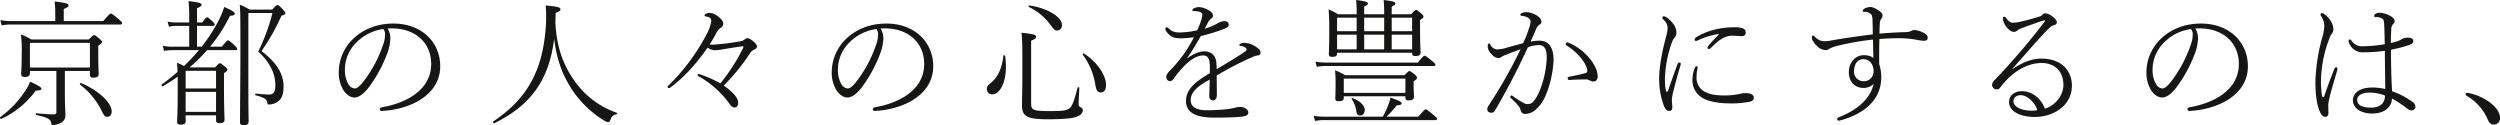 <svg viewBox="0 0 1277.89 64.05" height="64.05" width="1277.89" xmlns="http://www.w3.org/2000/svg">
  <path fill="#161615" transform="translate(-3.879 58.8)" d="M37.03-22.54H49.84v1.75c0,1.33.42,1.68,1.89,1.68,1.68,0,2.59-.56,2.59-1.82,0-.77-.21-3.5-.21-10.71v-3.85c1.61-.98,1.89-1.33,1.89-1.89,0-.35-.21-.7-1.19-1.54-2.1-1.75-2.52-1.96-2.87-1.96s-.63.21-2.59,2.24H19.81a25.963,25.963,0,0,0-5.25-2.52,57.96,57.96,0,0,1,.42,9.31c0,7.49-.28,9.73-.28,10.78,0,1.19.56,1.61,1.89,1.61,1.82,0,2.59-.56,2.59-2.03v-1.05H32.69v21A1.042,1.042,0,0,1,31.5-.35c-1.96,0-4.76-.14-9.03-.56-.42-.07-.49.84-.07.91,5.6,1.12,7.42,2.17,7.63,3.99.14,1.05.35,1.12.98,1.12a9.955,9.955,0,0,0,3.64-.91A4.394,4.394,0,0,0,37.31-.21c0-1.68-.28-3.85-.28-12.25Zm12.81-1.75H19.18v-12.6H49.84ZM32.13-48.02H9.73a32.117,32.117,0,0,1-5.67-.49l.63,2.66a30.608,30.608,0,0,1,5.04-.42H65.31c.7,0,.98-.21.98-.7,0-.35-.14-.63-1.68-1.96-3.22-2.73-3.64-2.94-4.06-2.94s-.7.21-3.92,3.85H36.47v-6.16c2.1-.91,2.45-1.33,2.45-1.82,0-.84-.84-1.33-7.14-2.03a42.821,42.821,0,0,1,.35,5.11ZM44.8-15.54A38.047,38.047,0,0,1,55.44-2.94C57.05.42,57.54.91,58.8.91s2.17-1.12,2.17-2.73c0-4.27-6.23-10.5-15.54-14.49C45.01-16.45,44.45-15.82,44.8-15.54ZM4.55,1.96A44.926,44.926,0,0,0,22.12-12.46c2.24-.07,2.94-.35,2.94-1.05,0-.63-1.75-1.68-5.81-3.57a20.49,20.49,0,0,1-2.17,4.27A50.573,50.573,0,0,1,3.99,1.05C3.64,1.26,4.2,2.17,4.55,1.96ZM94.71-11.9c0,10.36-.28,14-.28,15.26,0,1.12.42,1.54,1.68,1.54,1.82,0,2.66-.42,2.66-1.82V.14h15.54V2.59c0,1.05.42,1.54,1.75,1.54,1.75,0,2.59-.42,2.59-1.82,0-1.26-.28-6.02-.28-16.87v-6.86c1.47-.98,1.75-1.26,1.75-1.82,0-.35-.21-.63-1.19-1.47-1.89-1.61-2.31-1.75-2.66-1.75s-.63.14-2.45,2.1H100.8a88.826,88.826,0,0,0,8.96-8.82h14.42c.7,0,.91-.21.91-.63,0-.35-.21-.77-1.33-1.82-2.45-2.24-2.94-2.52-3.29-2.52-.42,0-.77.28-3.22,3.22h-6.02a77.5,77.5,0,0,0,10.22-15.82c1.96-.07,2.45-.49,2.45-1.12,0-.77-2.17-1.96-5.39-3.36a46.337,46.337,0,0,1-3.36,7.84,84.943,84.943,0,0,1-8.19,12.46h-2.38V-45.57h8.12c.63,0,.91-.21.91-.63s-.21-.84-1.05-1.61c-2.1-1.96-2.45-2.17-2.8-2.17s-.7.21-2.45,2.66h-2.73V-54.6c1.89-.77,2.31-1.26,2.31-1.75,0-.77-.77-1.19-6.65-1.89a70.106,70.106,0,0,1,.35,8.4v2.52H94.36a22.927,22.927,0,0,1-4.83-.42l.7,2.59a18.336,18.336,0,0,1,4.13-.42h6.23v10.64H92.26a21,21,0,0,1-5.18-.49l.63,2.66a24.45,24.45,0,0,1,4.55-.42h13.3a104.635,104.635,0,0,1-7.63,8.12,28.407,28.407,0,0,0-3.57-1.68c.14,1.54.21,3.01.28,4.69a102.4,102.4,0,0,1-8.12,6.44c-.35.28.21,1.12.56.91,2.59-1.54,5.18-3.15,7.63-4.9Zm19.6,10.29H98.77V-11.83h15.54Zm0-11.97H98.77v-9.03h15.54Zm16.52-38.57h12.32a101.417,101.417,0,0,1-7.28,19.74c5.25,4.62,8.75,10.71,8.75,16.94,0,1.82-.21,3.29-.84,4.06a2.786,2.786,0,0,1-2.24.91,53.1,53.1,0,0,1-6.86-.49c-.42-.07-.49.77-.07.91,4.41,1.19,5.6,1.96,5.88,3.57.14,1.05.28,1.12,1.05,1.12a7.888,7.888,0,0,0,5.25-2.24c1.4-1.61,2.03-3.57,2.03-7.07,0-7-4.41-12.81-11.27-17.99a106.458,106.458,0,0,0,10.22-18.13c1.61-.35,1.96-.77,1.96-1.26,0-.35-.14-.7-1.26-1.89-1.89-2.03-2.31-2.24-2.8-2.24-.35,0-.77.21-2.59,2.31H131.53a43.283,43.283,0,0,0-5.11-2.52c.28,2.66.35,6.44.35,21.98,0,14.56-.21,30.94-.21,38.01,0,1.12.42,1.68,1.75,1.68,1.82,0,2.66-.56,2.66-2.03,0-1.26-.14-4.83-.14-17.43Zm71.19,7.91a34.04,34.04,0,0,1,3.78,0c10.71.56,18.48,7.49,18.48,18.13,0,13.65-13.37,20.09-25.06,22.12-.98.21-1.19.56-1.19,1.12,0,.42.42.84,1.19.77,14.35-.77,29.68-8.12,29.68-22.82,0-12.67-9.87-21.84-23.94-21.84-8.96,0-15.75,3.29-20.3,7.56a23.69,23.69,0,0,0-7.63,17.36,17.087,17.087,0,0,0,2.45,9.24c1.4,2.1,3.43,3.64,5.6,3.64,2.31,0,4.69-1.96,6.93-4.69A70.2,70.2,0,0,0,202.09-32.2a25.235,25.235,0,0,0,1.33-6.86A9.777,9.777,0,0,0,202.02-44.24Zm-2.17.28a4.323,4.323,0,0,1,.84,2.94,14.3,14.3,0,0,1-.98,5.04,64.925,64.925,0,0,1-9.66,18.34c-2.17,2.87-3.64,4.06-4.9,4.06a4.213,4.213,0,0,1-3.29-2.38,14.264,14.264,0,0,1-1.68-7.07,19.533,19.533,0,0,1,5.67-13.86A23.934,23.934,0,0,1,199.85-43.96Zm87.29,4.97c1.19,9.94,3.92,17.08,7,22.47a52.553,52.553,0,0,0,17.5,18.69,8.453,8.453,0,0,0,3.01,1.47c.49,0,.91-.35,1.19-1.05.77-2.1,1.47-2.59,3.08-2.94.42-.07.56-.7.14-.84a43.58,43.58,0,0,1-20.72-15.19c-5.95-7.98-9.87-17.15-10.57-30.8.07-1.68.07-3.36.14-5.04,1.89-.77,2.45-1.12,2.45-1.75,0-1.12-1.33-1.47-7.56-2.03a72.2,72.2,0,0,1-.35,15.26c-2.17,19.88-10.36,33.32-26.46,44.03-.35.21.21,1.12.56.91C275.17-4.97,284.55-17.85,287.14-38.99Zm84.98,22.82a60.565,60.565,0,0,0-10.43-4.62,4.57,4.57,0,0,0-.77-.14c-.28,0-.49.14-.49.42,0,.21.21.49.63.77A48.061,48.061,0,0,1,376.81-5.67c.91,1.33,1.68,1.82,2.59,1.82,1.12,0,1.82-1.05,1.82-2.45,0-2.24-2.24-5.18-7.42-8.75a102.516,102.516,0,0,0,13.58-16.73,4.6,4.6,0,0,1,2.1-1.68,1.9,1.9,0,0,0,1.33-1.68c0-.7-.98-1.96-2.87-3.29a4.373,4.373,0,0,0-1.89-.84,1.955,1.955,0,0,0-1.54.63,4.633,4.633,0,0,1-2.38.98,121.559,121.559,0,0,1-13.51,1.68c-.63,0-1.26,0-2.03-.07a62.909,62.909,0,0,0,3.5-6.02,7.332,7.332,0,0,1,2.38-2.66,2.335,2.335,0,0,0,1.12-1.96c0-1.05-.7-2.31-3.36-4.2a7.263,7.263,0,0,0-3.64-1.33,4.507,4.507,0,0,0-1.96.49,1.189,1.189,0,0,0-.63.84c0,.28.21.42.63.49a5.337,5.337,0,0,1,2.03.63,1.772,1.772,0,0,1,.77,1.54,7.986,7.986,0,0,1-.21,1.47,23.549,23.549,0,0,1-1.61,4.48,108.255,108.255,0,0,1-11.34,17.57,94.009,94.009,0,0,1-8.75,9.66.956.956,0,0,0-.42.77.566.566,0,0,0,.63.49,1.04,1.04,0,0,0,.63-.14,72.281,72.281,0,0,0,9.31-8.26,100.652,100.652,0,0,0,9.87-12.25,7.527,7.527,0,0,0,3.57,1.33,22.894,22.894,0,0,0,3.08-.28c2.87-.49,7.49-1.26,11.13-1.75.35-.07.56.07.56.35a1.319,1.319,0,0,1-.14.56A100.272,100.272,0,0,1,372.12-16.17Zm81.9-28.07a34.04,34.04,0,0,1,3.78,0c10.71.56,18.48,7.49,18.48,18.13,0,13.65-13.37,20.09-25.06,22.12-.98.21-1.19.56-1.19,1.12,0,.42.42.84,1.19.77,14.35-.77,29.68-8.12,29.68-22.82,0-12.67-9.87-21.84-23.94-21.84-8.96,0-15.75,3.29-20.3,7.56a23.69,23.69,0,0,0-7.63,17.36,17.087,17.087,0,0,0,2.45,9.24c1.4,2.1,3.43,3.64,5.6,3.64,2.31,0,4.69-1.96,6.93-4.69A70.2,70.2,0,0,0,454.09-32.2a25.235,25.235,0,0,0,1.33-6.86A9.776,9.776,0,0,0,454.02-44.24Zm-2.17.28a4.323,4.323,0,0,1,.84,2.94,14.3,14.3,0,0,1-.98,5.04,64.925,64.925,0,0,1-9.66,18.34c-2.17,2.87-3.64,4.06-4.9,4.06a4.213,4.213,0,0,1-3.29-2.38,14.264,14.264,0,0,1-1.68-7.07,19.533,19.533,0,0,1,5.67-13.86A23.934,23.934,0,0,1,451.85-43.96Zm77.98-11.27a30.148,30.148,0,0,1,11.2,9.38c1.75,2.38,2.31,2.66,3.22,2.66a2.592,2.592,0,0,0,2.45-2.87c0-4.06-7.42-8.61-16.59-9.94A.427.427,0,0,0,529.83-55.23Zm27.51,24.36a35.3,35.3,0,0,1,6.37,15.05c.56,3.5,1.26,4.27,2.8,4.27,1.75,0,2.73-1.33,2.73-3.85,0-4.69-4.27-11.55-11.27-16.03C557.62-31.64,557.06-31.22,557.34-30.87Zm-40.6.63c-.63,6.23-2.8,10.99-6.58,14-1.33.98-1.82,1.75-1.82,2.94a2.577,2.577,0,0,0,2.59,2.73c4.13,0,7.14-6.02,7.14-14.28a37.083,37.083,0,0,0-.42-5.39C517.58-30.66,516.81-30.66,516.74-30.24Zm14.21-7.77c2.17-.84,2.52-1.4,2.52-2.03,0-.91-.63-1.26-7.42-2.03.35,3.78.42,6.16.42,17.36,0,13.44-.21,17.78-.21,19.11,0,6.09,1.82,7.77,13.37,7.77,8.05,0,12.18-.49,14.35-1.19,1.96-.63,3.36-1.89,3.36-3.36a1.406,1.406,0,0,0-.84-1.47,1.716,1.716,0,0,1-1.26-1.89c0-1.4.14-4.13.35-8.12,0-.42-.84-.49-.91-.07-2.1,8.05-3.01,9.94-4.55,10.78-1.75.98-3.5,1.12-9.59,1.12-8.82,0-9.59-.49-9.59-4.13Zm79.8,8.82c2.52-3.57,4.69-7.28,6.93-11.2a86.452,86.452,0,0,0,12.04-3.71c1.75-.7,2.24-1.12,2.24-2.17,0-.91-.91-1.75-2.31-1.75a7.848,7.848,0,0,0-3.57,1.26,33.181,33.181,0,0,1-6.44,2.66c.56-1.05,1.19-2.24,1.61-3.01a5.366,5.366,0,0,1,1.82-2.24,1.679,1.679,0,0,0,.84-1.54c0-1.4-1.89-2.59-3.08-3.15a9.765,9.765,0,0,0-4.13-1.12,5.656,5.656,0,0,0-2.59.63,1.393,1.393,0,0,0-.77,1.05c0,.28.28.35.77.35,3.01,0,4.34.77,4.34,1.89a10,10,0,0,1-.49,2.59,43.851,43.851,0,0,1-2.1,5.32,43.419,43.419,0,0,1-8.68,1.12c-2.66,0-4.06-.28-5.88-2.03a1.679,1.679,0,0,0-1.12-.63c-.35,0-.63.49-.63.91a2.374,2.374,0,0,0,.35.98c1.96,2.87,3.85,3.78,7.56,3.78a57.725,57.725,0,0,0,6.72-.56,76.2,76.2,0,0,1-5.04,8.4,73.132,73.132,0,0,1-7.07,8.47c-1.54,1.61-2.03,2.31-2.03,3.43a2.048,2.048,0,0,0,1.89,2.17,2.638,2.638,0,0,0,1.75-1.05,47.194,47.194,0,0,1,6.3-7.49c2.73-2.59,5.81-4.62,8.89-4.62,2.17,0,3.5,1.26,3.43,6.09v2.94c-6.58,3.99-12.18,7.77-12.18,14.21,0,5.04,3.43,8.54,14.56,8.54,5.67,0,9.8-.14,13.23-.42,3.08-.28,4.06-.98,4.06-2.24,0-1.4-1.75-2.8-4.27-2.8a11.111,11.111,0,0,0-2.66.42,32.375,32.375,0,0,1-3.85.7,100.455,100.455,0,0,1-10.57.56c-5.67,0-8.12-2.03-8.12-5.18,0-5.04,5.74-8.26,9.73-10.5-.07,3.92-.21,6.58-.21,8.75a1.941,1.941,0,0,0,1.96,1.89c.91,0,1.89-.77,1.89-2.66,0-3.99-.07-7.14-.07-10.08,2.1-1.19,4.27-2.45,6.16-3.5,4.97-2.66,9.38-4.76,12.74-6.16a7.191,7.191,0,0,1,2.1-.56,1.421,1.421,0,0,0,1.4-1.47c0-1.33-1.05-2.17-2.87-3.29a10.532,10.532,0,0,0-5.18-1.68c-1.47,0-2.8.49-2.8,1.12,0,.35.21.35.63.42a5.607,5.607,0,0,1,2.45.84c.42.28.63.56.63.91,0,.42-.14.77-.77,1.19-4.06,2.73-9.31,5.88-14.49,8.96,0-.91-.07-2.03-.14-2.87-.21-4.13-2.59-6.23-6.23-6.23-2.31,0-5.67,1.26-8.54,3.5Zm77.07-22.33a31.291,31.291,0,0,0-4.83-2.45c.28,3.22.35,5.39.35,10.92,0,8.19-.21,10.71-.21,11.83s.42,1.47,1.75,1.47c1.68,0,2.45-.42,2.45-1.75v-.35h38.36v.28c0,1.05.49,1.4,1.68,1.4,1.68,0,2.66-.42,2.66-1.75,0-.91-.28-3.99-.28-11.97v-4.69c1.54-.98,1.75-1.26,1.75-1.75,0-.42-.21-.7-1.19-1.61-1.89-1.61-2.24-1.75-2.59-1.75-.42,0-.7.14-2.52,2.17h-9.94v-3.85c1.54-.77,1.89-1.19,1.89-1.68,0-.56-.63-1.12-6.02-1.75a66.589,66.589,0,0,1,.28,7.28H701.19v-3.92c1.61-.7,1.89-1.12,1.89-1.61,0-.56-.63-1.12-6.02-1.75a54.145,54.145,0,0,1,.28,7.28ZM715.26-33.6v-7.49h10.43v7.49Zm-3.85,0H701.19v-7.49h10.22Zm-14.07,0H687.33v-7.49h10.01Zm17.92-9.24v-6.93h10.43v6.93Zm-3.85,0H701.19v-6.93h10.22Zm-14.07,0H687.33v-6.93h10.01ZM690.76-9.59h31.5v.63c0,1.12.42,1.47,1.68,1.47,1.75,0,2.73-.42,2.73-2.1,0-.28-.21-3.08-.21-5.95v-1.68c1.54-1.05,1.75-1.4,1.75-1.82,0-.35-.14-.7-1.12-1.61-2.1-1.68-2.38-1.82-2.73-1.82s-.63.14-2.59,2.1H691.46a39.22,39.22,0,0,0-5.18-2.52,60.906,60.906,0,0,1,.28,7.28c0,4.83-.14,6.37-.14,7,0,1.26.42,1.54,1.75,1.54,1.75,0,2.59-.42,2.59-1.82Zm31.5-1.75h-31.5v-7.28h31.5ZM681.52.84a37.976,37.976,0,0,1-6.16-.42l.7,2.59a27.986,27.986,0,0,1,5.39-.42h56c.7,0,.98-.21.98-.63s-.28-.77-1.82-2.03c-3.15-2.59-3.57-2.87-3.92-2.87-.42,0-.77.28-3.85,3.78H712.6a53.739,53.739,0,0,0,5.25-5.81c1.82-.07,2.45-.35,2.45-1.05s-1.19-1.26-5.67-2.94a17.025,17.025,0,0,1-.84,3.01A45.114,45.114,0,0,1,710.71.84Zm13.23-9.03a13.943,13.943,0,0,1,2.45,6.37c.21,1.47.91,2.03,1.89,2.03,1.4,0,2.38-1.05,2.38-2.87,0-2.03-2.24-4.55-6.23-5.95C694.89-8.75,694.54-8.47,694.75-8.19ZM676.97-24.64a23.737,23.737,0,0,1,4.83-.42h54.88c.7,0,.91-.21.91-.7,0-.35-.28-.7-1.61-1.82-2.94-2.38-3.5-2.73-3.92-2.73-.35,0-.91.35-3.43,3.5h-46.9a30.4,30.4,0,0,1-5.46-.49Zm143.57,4.83c0-5.53-6.58-13.72-14.7-17.08a2.236,2.236,0,0,0-.98-.21c-.35,0-.63.42-.63.77a.967.967,0,0,0,.42.77c6.23,3.92,10.57,9.73,10.57,13.09,0,.56-.28.84-.98,1.05-2.17.63-4.97,1.19-8.26,1.82-.56.14-.77.35-.77.84a.791.791,0,0,0,.98.84c3.01-.21,5.53-.28,8.12-.28a4.235,4.235,0,0,1,2.31.56,2.963,2.963,0,0,0,1.82.49C819.56-17.15,820.54-17.92,820.54-19.81Zm-34.3-17.71c.98-2.1,1.89-4.27,2.8-6.37a4.848,4.848,0,0,1,1.75-2.31,1.64,1.64,0,0,0,.98-1.4c0-2.87-4.97-4.97-7.56-4.97a5.013,5.013,0,0,0-2.66.56c-.42.28-.56.49-.56.7,0,.35.28.56.77.63,2.38.14,4.48,1.4,4.48,2.73a9.092,9.092,0,0,1-.56,2.87,67.054,67.054,0,0,1-3.22,8.33c-3.22.91-6.09,1.68-8.4,2.31a17.4,17.4,0,0,1-4.9.91,4.076,4.076,0,0,1-3.43-2.38c-.28-.49-.35-.7-.63-.7-.42,0-.77.49-.77,1.61.07,1.54.84,2.87,2.59,4.55a4.587,4.587,0,0,0,2.94,1.33,2.408,2.408,0,0,0,1.47-.56,13.368,13.368,0,0,1,2.66-1.26c2.31-.91,4.62-1.82,7.14-2.66A250.12,250.12,0,0,1,764.75-4.76a3.151,3.151,0,0,0-.63,1.82c0,1.12.84,1.75,2.03,1.75a1.934,1.934,0,0,0,1.89-1.12,362.7,362.7,0,0,0,16.8-32.27,16.086,16.086,0,0,1,5.53-1.19c2.8,0,4.13,1.82,4.13,6.3a49.885,49.885,0,0,1-1.96,12.32c-1.26,4.06-2.52,7.63-5.04,10.43a3.562,3.562,0,0,1-2.59,1.12,4.193,4.193,0,0,1-1.82-.35,45.372,45.372,0,0,1-5.88-3.71,1.306,1.306,0,0,0-.7-.35.744.744,0,0,0-.63.7.716.716,0,0,0,.28.63,41.84,41.84,0,0,1,3.92,4.06,4.7,4.7,0,0,1,1.05,2.03,2.283,2.283,0,0,0,2.52,2.03,8.3,8.3,0,0,0,5.81-2.8c2.87-2.59,4.48-6.16,5.74-9.94A53.635,53.635,0,0,0,798-28.14c0-5.11-1.61-9.87-7.28-9.87A24.375,24.375,0,0,0,786.24-37.52Zm95.97-3.36a57.25,57.25,0,0,0-5.11,5.6,1.669,1.669,0,0,0-.42.98c0,.35.42.56.77.56.28,0,.56-.21.91-.56,2.94-2.73,3.99-3.85,6.44-5.11a8.9,8.9,0,0,1,4.34-1.12c1.96,0,3.71.21,4.9.21,1.47,0,2.17-.56,2.17-1.89,0-1.54-1.12-2.66-5.6-2.66-7.35,0-14.35,1.75-19.67,5.11-.56.35-.84.7-.84,1.19a.683.683,0,0,0,.77.7,2.362,2.362,0,0,0,.84-.28A38.368,38.368,0,0,1,882-41.37C882.49-41.44,882.56-41.23,882.21-40.88ZM871.08-24.92c-.35,0-.56.14-.77.56a16.212,16.212,0,0,0-1.33,6.09,10.391,10.391,0,0,0,3.92,8.68c3.71,3.01,10.57,3.64,15.68,3.64a46.7,46.7,0,0,0,9.94-.91c1.4-.42,1.82-1.05,1.82-2.03,0-1.61-1.89-2.31-4.2-2.31a11.339,11.339,0,0,0-2.8.35,35.764,35.764,0,0,1-8.19.84c-3.57,0-7.56-.35-10.71-2.38a8.1,8.1,0,0,1-3.36-7.07,20.146,20.146,0,0,1,.56-4.55C871.71-24.5,871.64-24.92,871.08-24.92Zm-9.73-1.05c-1.75,4.62-3.29,9.1-4.83,13.51-.14.35-.35.56-.63.56-.21,0-.42-.28-.56-.98a30.922,30.922,0,0,1-.42-5.46,59.58,59.58,0,0,1,3.57-18.76,7.12,7.12,0,0,1,1.33-2.38,4.188,4.188,0,0,0,.98-2.66,7.345,7.345,0,0,0-1.75-4.62c-1.12-1.47-3.22-3.71-4.83-3.71a.677.677,0,0,0-.63.63,1.567,1.567,0,0,0,.56,1.05,6,6,0,0,1,2.17,4.48,24.915,24.915,0,0,1-.98,4.9c-1.54,5.81-3.36,14.07-3.36,20.93a38.981,38.981,0,0,0,2.45,13.86c.84,1.96,1.68,2.52,2.73,2.52s1.54-.63,1.54-1.82c0-.98-.21-2.45-.21-3.99a24.882,24.882,0,0,1,.91-4.83c.77-3.22,2.03-7.84,3.5-12.74a3.08,3.08,0,0,0,.14-.7.706.706,0,0,0-.77-.63C861.84-26.81,861.56-26.6,861.35-25.97ZM964.53-38.85c3.36-.28,7.07-.42,10.36-.42a49.5,49.5,0,0,1,8.47.77,26.839,26.839,0,0,0,3.99.56c1.19,0,1.89-.49,1.89-1.61s-.84-1.75-1.75-2.31a13.446,13.446,0,0,0-4.9-1.61,3.96,3.96,0,0,0-1.96.56c-.77.42-1.82.56-3.92.56-3.71.14-8.05.35-12.11.77,0-1.96.07-3.57.14-5.18a4.185,4.185,0,0,1,.84-2.52,2.694,2.694,0,0,0,.56-1.82c0-1.68-4.55-4.13-6.09-4.13a6.6,6.6,0,0,0-3.36.98c-.56.42-.63.7-.63.98,0,.35.21.56.7.56a4.2,4.2,0,0,1,3.85,1.61,8.989,8.989,0,0,1,.42,3.22c.07,2.24.14,4.41.14,6.65-6.79.84-13.93,1.82-21,3.08a18.685,18.685,0,0,1-3.57.42c-2.03,0-3.36-.63-5.18-2.38-.42-.42-.56-.56-.77-.56-.49,0-.63.63-.63,1.05,0,1.33,1.12,2.94,2.66,4.34a6.442,6.442,0,0,0,4.41,2.1,2.559,2.559,0,0,0,1.75-.63,17.84,17.84,0,0,1,5.04-1.75,138.187,138.187,0,0,1,17.36-3.01l.21,9.45c-1.26-1.12-2.87-1.47-5.04-1.47-4.13.07-7.49,3.78-7.49,8.68,0,5.74,3.92,8.05,7.35,8.05a7.271,7.271,0,0,0,5.32-2.03C959.7-7.28,951.51-1.82,943.67,1.19a.969.969,0,0,0-.7.91c0,.42.28.77.91.77a14.583,14.583,0,0,0,1.96-.49c10.71-3.22,19.67-9.94,19.67-21.84a20.14,20.14,0,0,0-1.05-6.51C964.39-30.73,964.46-35.07,964.53-38.85Zm-8.26,10.29c3.43,0,5.25,2.87,5.32,6.02-.14,3.57-2.45,5.25-4.97,5.25a4.808,4.808,0,0,1-5.04-4.9C951.58-26.46,953.68-28.56,956.27-28.56Zm76.16,5.04c6.09-6.79,11.97-13.79,17.99-20.02,1.82-1.82,2.45-2.17,3.5-2.45.84-.21,1.33-.63,1.33-1.47,0-.98-1.33-2.31-2.38-3.01a6.815,6.815,0,0,0-3.43-1.54,1.868,1.868,0,0,0-1.47.63,4.187,4.187,0,0,1-1.75,1.12c-2.87.84-6.16,1.82-9.38,2.52a20.612,20.612,0,0,1-3.99.56c-1.26,0-2.17-.63-3.36-2.17-.49-.63-.7-.91-1.19-.91-.35,0-.63.56-.63,1.12a7.884,7.884,0,0,0,1.89,4.2c1.61,1.96,2.8,2.45,3.92,2.45a2.524,2.524,0,0,0,1.75-.91,6.338,6.338,0,0,1,1.82-.91c3.5-1.33,7.42-2.73,11.27-3.99.84-.28,1.12,0,.63.63a343.624,343.624,0,0,1-25.41,29.68,3.861,3.861,0,0,0-1.4,2.66,2.361,2.361,0,0,0,2.31,2.24,2.11,2.11,0,0,0,1.68-.77,46.11,46.11,0,0,1,4.9-5.53c4.76-4.27,10.29-7.21,16.59-7.21,5.25,0,10.99,3.08,10.99,11.34,0,4.76-3.78,10.29-9.52,12.04-.84-3.01-4.9-8.96-11.69-8.96-3.85,0-6.58,2.17-6.58,5.53,0,4.34,4.9,7.63,13.16,7.63,9.52,0,18.97-5.81,18.97-16.03,0-6.44-4.13-13.79-15.68-13.79-4.9,0-9.73,1.96-14.7,5.39Zm12.81,21a9.061,9.061,0,0,1-2.66.28c-6.86,0-9.52-2.73-9.52-4.76,0-1.61,1.12-3.15,3.78-3.15C1039.99-10.15,1044.05-6.58,1045.24-2.52Zm80.78-41.72a34.04,34.04,0,0,1,3.78,0c10.71.56,18.48,7.49,18.48,18.13,0,13.65-13.37,20.09-25.06,22.12-.98.21-1.19.56-1.19,1.12,0,.42.42.84,1.19.77,14.35-.77,29.68-8.12,29.68-22.82,0-12.67-9.87-21.84-23.94-21.84-8.96,0-15.75,3.29-20.3,7.56a23.689,23.689,0,0,0-7.63,17.36,17.087,17.087,0,0,0,2.45,9.24c1.4,2.1,3.43,3.64,5.6,3.64,2.31,0,4.69-1.96,6.93-4.69a70.2,70.2,0,0,0,10.08-18.55,25.233,25.233,0,0,0,1.33-6.86A9.777,9.777,0,0,0,1126.02-44.24Zm-2.17.28a4.323,4.323,0,0,1,.84,2.94,14.3,14.3,0,0,1-.98,5.04,64.924,64.924,0,0,1-9.66,18.34c-2.17,2.87-3.64,4.06-4.9,4.06a4.213,4.213,0,0,1-3.29-2.38,14.265,14.265,0,0,1-1.68-7.07,19.533,19.533,0,0,1,5.67-13.86A23.934,23.934,0,0,1,1123.85-43.96Zm102.76,31.78c-.42-6.58-.56-14.14-.56-21.21a68.274,68.274,0,0,0,9.38-2.45c1.33-.49,2.03-.98,2.03-2.03,0-1.12-1.33-1.68-2.45-1.68a6.318,6.318,0,0,0-3.5.77,11.77,11.77,0,0,1-2.1,1.05,30.038,30.038,0,0,1-3.43.91c0-2.24.07-4.48.21-6.79a4.263,4.263,0,0,1,.91-2.87,2.031,2.031,0,0,0,.84-1.54c0-1.33-1.75-2.45-2.94-3.01a12.7,12.7,0,0,0-4.83-1.26c-1.47,0-2.73.84-2.73,1.54,0,.56.21.7.91.7a5.112,5.112,0,0,1,3.29.84c.56.42.84.91.91,2.66.14,3.01.28,7.14.28,10.36a74.193,74.193,0,0,1-11.34,1.05,6.257,6.257,0,0,1-5.46-2.66c-.35-.49-.63-.84-1.05-.84a.677.677,0,0,0-.63.63,3.455,3.455,0,0,0,.21,1.05,7.444,7.444,0,0,0,7.35,4.9,79.657,79.657,0,0,0,10.99-.77c.07,6.51.14,13.09.21,19.53a28.793,28.793,0,0,0-6.65-.77c-6.44,0-9.87,2.87-9.87,6.51,0,4.13,4.2,6.79,9.8,6.79,7.28,0,10.15-4.2,10.15-7.7a58.466,58.466,0,0,1,7.98,5.32,3.271,3.271,0,0,0,2.45.77,1.978,1.978,0,0,0,1.54-2.17,3.321,3.321,0,0,0-1.19-1.96A41.259,41.259,0,0,0,1226.61-12.18Zm-3.64,2.24c0,4.06-2.73,6.16-7.14,6.16-5.11,0-7.07-1.61-7.07-3.99,0-2.52,3.08-3.71,6.23-3.71A22.16,22.16,0,0,1,1222.97-9.94Zm-32.69-8.4a62.389,62.389,0,0,1,4.2-20.58,8.3,8.3,0,0,1,1.12-2.38,3.475,3.475,0,0,0,.98-2.31,7.461,7.461,0,0,0-1.4-4.55,11.216,11.216,0,0,0-2.94-3.22,2.542,2.542,0,0,0-1.4-.7.784.784,0,0,0-.84.7,1.662,1.662,0,0,0,.35.84,9.31,9.31,0,0,1,1.61,4.97,23.813,23.813,0,0,1-1.12,6.16,93.558,93.558,0,0,0-3.43,22.4c0,5.04.42,11.83,2.66,16.1.7,1.4,1.54,1.82,2.38,1.82.98,0,1.61-.63,1.61-1.89,0-1.4-.07-2.8-.07-4.2a18.3,18.3,0,0,1,.63-3.57c.63-3.08,2.59-9.38,3.92-14.07a2.489,2.489,0,0,0,.14-.7c0-.49-.28-.91-.63-.91a1.059,1.059,0,0,0-.91.77c-1.61,3.92-3.85,9.94-5.25,14.14a.545.545,0,0,1-.56.42c-.28,0-.42-.21-.63-1.26A51.335,51.335,0,0,1,1190.28-18.34Zm73.92,7.63a.938.938,0,0,0,.56.91,25.568,25.568,0,0,1,10.78,12.18c.84,1.89,1.82,2.52,3.22,2.52a3.212,3.212,0,0,0,3.01-3.5c0-2.17-1.33-4.76-4.62-7.42a27.581,27.581,0,0,0-11.48-5.25C1264.97-11.41,1264.2-11.2,1264.2-10.71Z" data-name="Tracé 170" id="Tracé_170"></path>
</svg>
